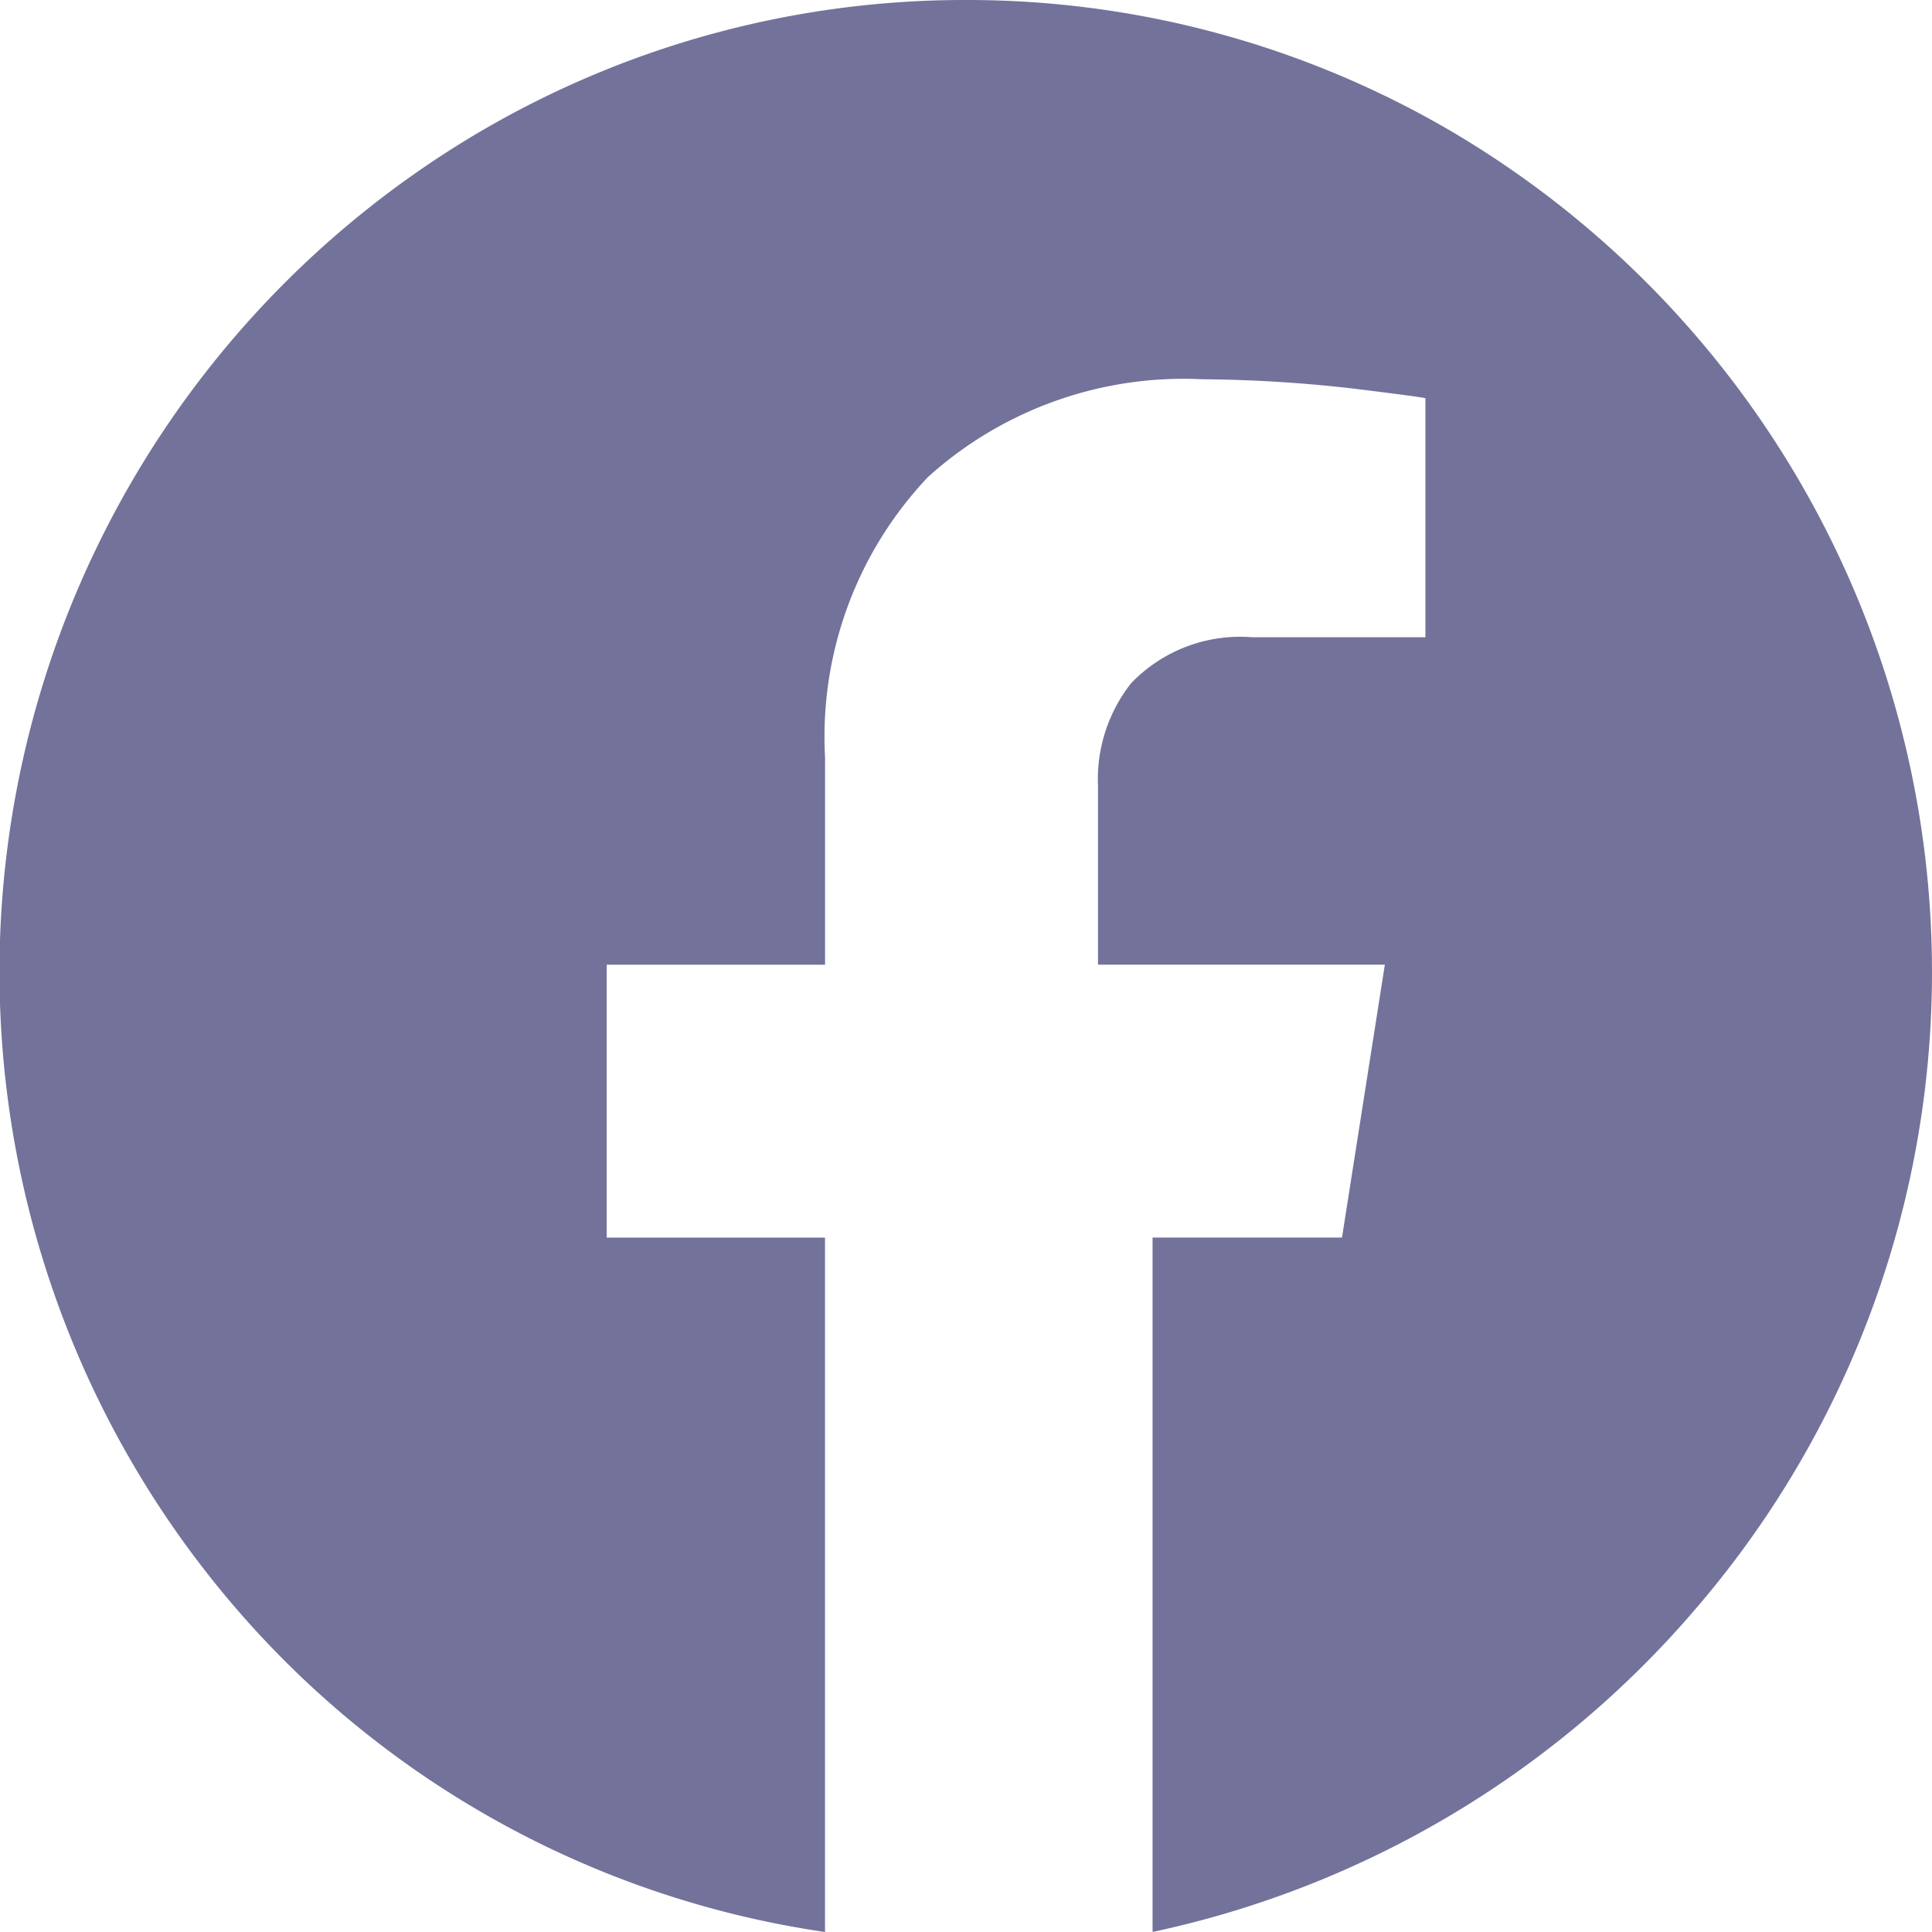 <svg xmlns="http://www.w3.org/2000/svg" width="44" height="44" viewBox="0 0 44 44">
  <path id="facebook_4_" data-name="facebook (4)" d="M29.383,7.758a21.8,21.8,0,0,1,11.105,3.021,22.222,22.222,0,0,1,5.558,33.565,22.416,22.416,0,0,1-12.414,7.413V35.943h4.314l.976-6.215H32.389v-4.07a3.537,3.537,0,0,1,.752-2.337,3.44,3.44,0,0,1,2.76-1.05h3.945V16.827q-.085-.027-1.611-.216a32.027,32.027,0,0,0-3.477-.216,8.685,8.685,0,0,0-6.24,2.226,8.6,8.6,0,0,0-2.345,6.385v4.723H21.2v6.215h4.972V51.758A21.877,21.877,0,0,1,12.72,44.344a22.2,22.2,0,0,1,5.558-33.565A21.809,21.809,0,0,1,29.383,7.758Z" transform="translate(-7.383 -7.758)" fill="#72729a" fill-rule="evenodd"/>
</svg>
